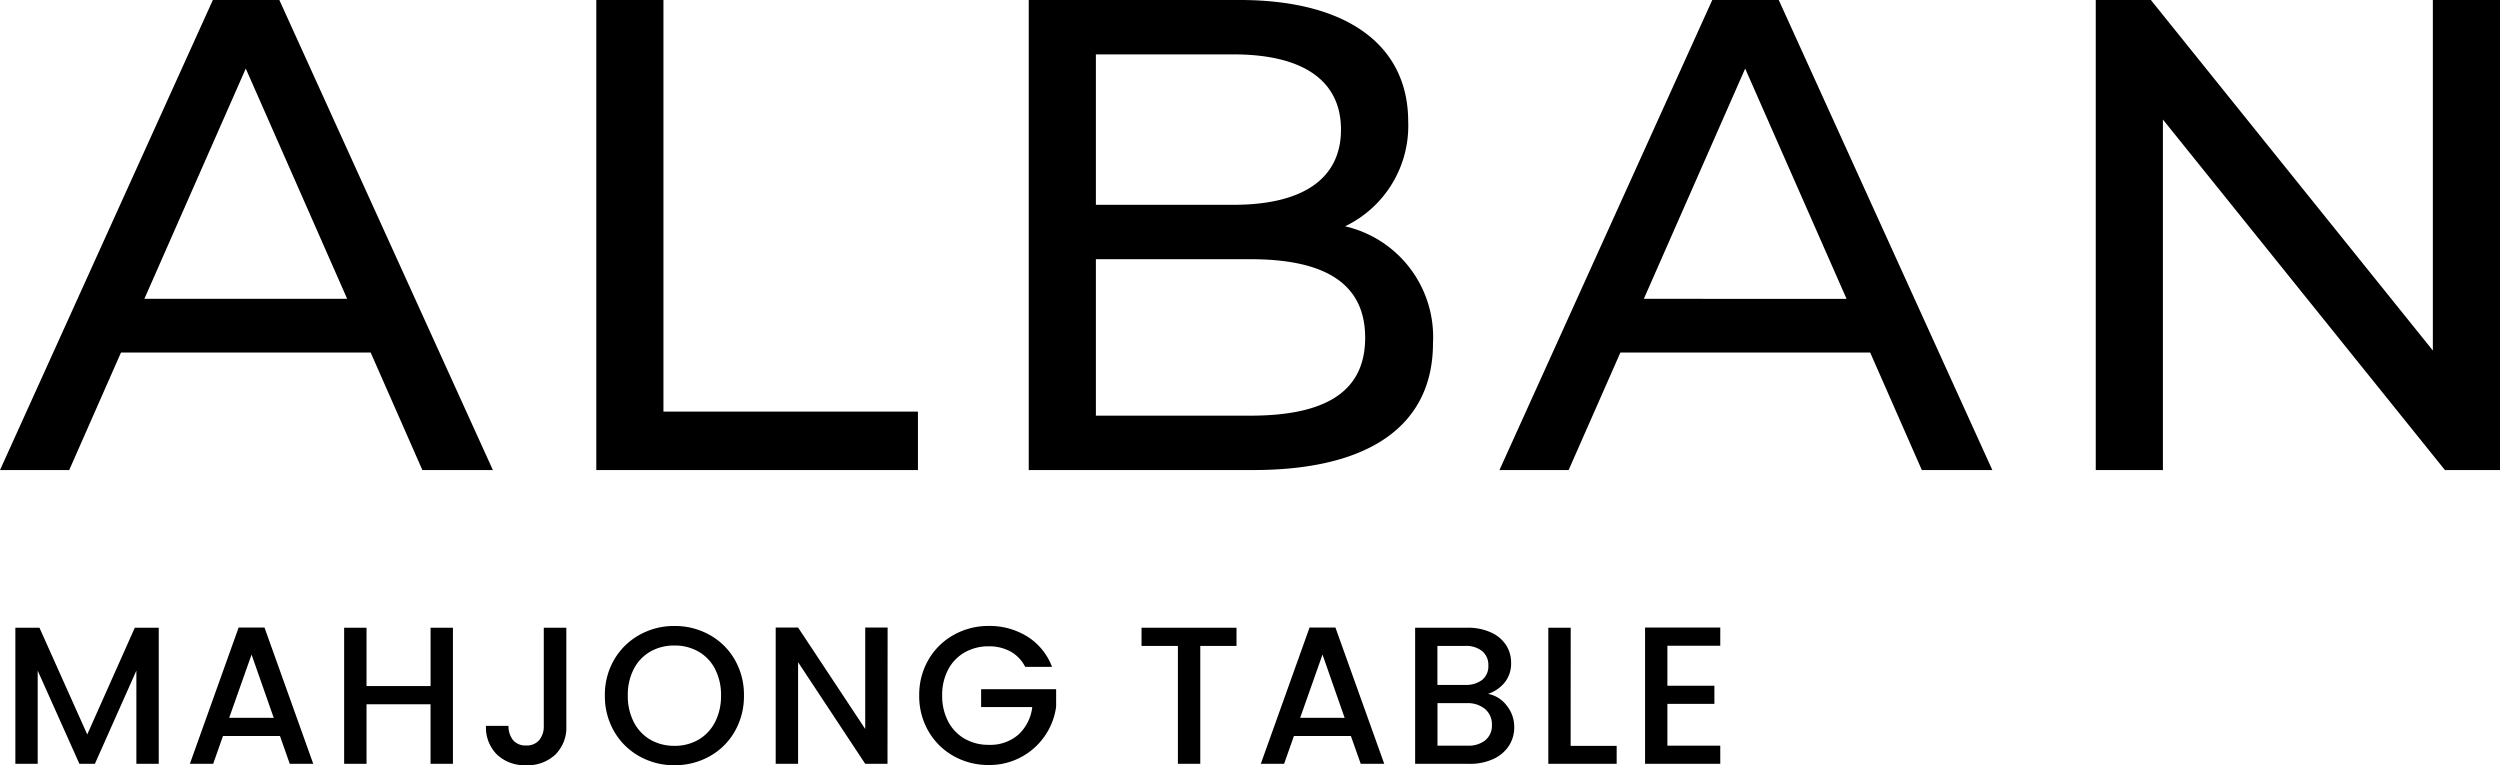 <svg xmlns="http://www.w3.org/2000/svg" width="178.704" height="54.698" viewBox="0 0 178.704 54.698">
  <g id="グループ_9" data-name="グループ 9" transform="translate(-59.952 -63.4)">
    <path id="パス_13" data-name="パス 13" d="M11.3-9.73V0H9.7V-6.664L6.734,0H5.628L2.646-6.664V0H1.05V-9.73H2.772L6.188-2.1l3.4-7.63Zm8.666,7.742H15.89L15.19,0H13.524L17.01-9.744h1.848L22.344,0h-1.68Zm-.448-1.3L17.934-7.812l-1.6,4.522Zm12.81-6.44V0h-1.6V-4.256H26.152V0h-1.6V-9.73h1.6v4.172H30.73V-9.73Zm8.106,0v7.014a2.712,2.712,0,0,1-.791,2.058A2.884,2.884,0,0,1,37.562.1a2.884,2.884,0,0,1-2.079-.756,2.712,2.712,0,0,1-.791-2.058H36.3a1.6,1.6,0,0,0,.329,1.022,1.143,1.143,0,0,0,.931.378A1.154,1.154,0,0,0,38.5-1.7a1.53,1.53,0,0,0,.322-1.015V-9.73ZM48.16.1a5.04,5.04,0,0,1-2.5-.637,4.72,4.72,0,0,1-1.806-1.778,5.007,5.007,0,0,1-.665-2.569,4.969,4.969,0,0,1,.665-2.562,4.735,4.735,0,0,1,1.806-1.771,5.04,5.04,0,0,1,2.5-.637,5.068,5.068,0,0,1,2.513.637,4.684,4.684,0,0,1,1.8,1.771,5.011,5.011,0,0,1,.658,2.562,5.048,5.048,0,0,1-.658,2.569,4.67,4.67,0,0,1-1.8,1.778A5.068,5.068,0,0,1,48.16.1Zm0-1.386a3.354,3.354,0,0,0,1.722-.441,3.057,3.057,0,0,0,1.183-1.26,4.046,4.046,0,0,0,.427-1.9,4,4,0,0,0-.427-1.89,3.021,3.021,0,0,0-1.183-1.246,3.4,3.4,0,0,0-1.722-.434,3.4,3.4,0,0,0-1.722.434,3.021,3.021,0,0,0-1.183,1.246,4,4,0,0,0-.427,1.89,4.046,4.046,0,0,0,.427,1.9,3.057,3.057,0,0,0,1.183,1.26A3.354,3.354,0,0,0,48.16-1.288ZM63.392,0H61.8l-4.8-7.266V0H55.4V-9.744h1.6l4.8,7.252V-9.744h1.6Zm9.842-6.93a2.572,2.572,0,0,0-1.05-1.1A3.163,3.163,0,0,0,70.63-8.4a3.4,3.4,0,0,0-1.722.434,3.041,3.041,0,0,0-1.183,1.232A3.858,3.858,0,0,0,67.3-4.886a3.9,3.9,0,0,0,.427,1.855,3.031,3.031,0,0,0,1.183,1.239,3.4,3.4,0,0,0,1.722.434,3.047,3.047,0,0,0,2.114-.728,3.164,3.164,0,0,0,.994-1.974H70.084V-5.334h5.362v1.246A4.79,4.79,0,0,1,74.641-2,4.789,4.789,0,0,1,72.947-.483,4.771,4.771,0,0,1,70.63.084a5.029,5.029,0,0,1-2.506-.637,4.749,4.749,0,0,1-1.8-1.771,4.969,4.969,0,0,1-.665-2.562,4.969,4.969,0,0,1,.665-2.562,4.735,4.735,0,0,1,1.806-1.771,5.04,5.04,0,0,1,2.5-.637,5.077,5.077,0,0,1,2.765.763A4.345,4.345,0,0,1,75.152-6.93ZM88.34-9.73v1.3H85.75V0h-1.6V-8.428h-2.6v-1.3Zm8.176,7.742H92.442L91.742,0H90.076l3.486-9.744H95.41L98.9,0h-1.68Zm-.448-1.3L94.486-7.812,92.89-3.29ZM106.316-5a2.152,2.152,0,0,1,1.33.826,2.429,2.429,0,0,1,.546,1.554,2.408,2.408,0,0,1-.385,1.337,2.609,2.609,0,0,1-1.113.938A3.935,3.935,0,0,1,105,0h-3.892V-9.73h3.71a3.982,3.982,0,0,1,1.708.336,2.507,2.507,0,0,1,1.078.9,2.3,2.3,0,0,1,.364,1.267,2.17,2.17,0,0,1-.448,1.4A2.608,2.608,0,0,1,106.316-5ZM102.7-5.642h1.974A1.9,1.9,0,0,0,105.9-6a1.247,1.247,0,0,0,.441-1.029,1.272,1.272,0,0,0-.441-1.029,1.847,1.847,0,0,0-1.225-.371H102.7ZM104.86-1.3a1.908,1.908,0,0,0,1.274-.392,1.355,1.355,0,0,0,.462-1.092,1.417,1.417,0,0,0-.49-1.134,1.932,1.932,0,0,0-1.3-.42h-2.1V-1.3Zm7.364.014h3.29V0h-4.886V-9.73h1.6Zm6.916-7.154v2.856h3.36v1.3h-3.36V-1.3h3.78V0h-5.376V-9.744h5.376v1.3Z" transform="translate(60 118)"/>
    <path id="パス_14" data-name="パス 14" d="M30.144,0h5.04L19.92-33.6H15.168L-.048,0H4.9l3.7-8.4H26.448ZM10.272-12.24,17.52-28.7,24.768-12.24ZM42.576,0H65.568V-4.176H47.376V-33.6h-4.8ZM96.1-17.424a7.963,7.963,0,0,0,4.512-7.488c0-5.424-4.32-8.688-12.048-8.688H73.488V0H89.52c8.5,0,12.864-3.312,12.864-9.072A8.12,8.12,0,0,0,96.1-17.424ZM88.128-29.712c4.9,0,7.68,1.824,7.68,5.376s-2.784,5.376-7.68,5.376h-9.84V-29.712Zm1.2,25.824H78.288V-15.072h11.04c5.328,0,8.208,1.728,8.208,5.616S94.656-3.888,89.328-3.888Zm48,3.888h5.04L127.1-33.6h-4.752L107.136,0h4.944l3.7-8.4h17.856ZM117.456-12.24,124.7-28.7l7.248,16.464Zm56.4-21.36V-8.544L153.7-33.6H149.76V0h4.8V-25.056L174.72,0h3.936V-33.6Z" transform="translate(60 97)"/>
  </g>
</svg>
